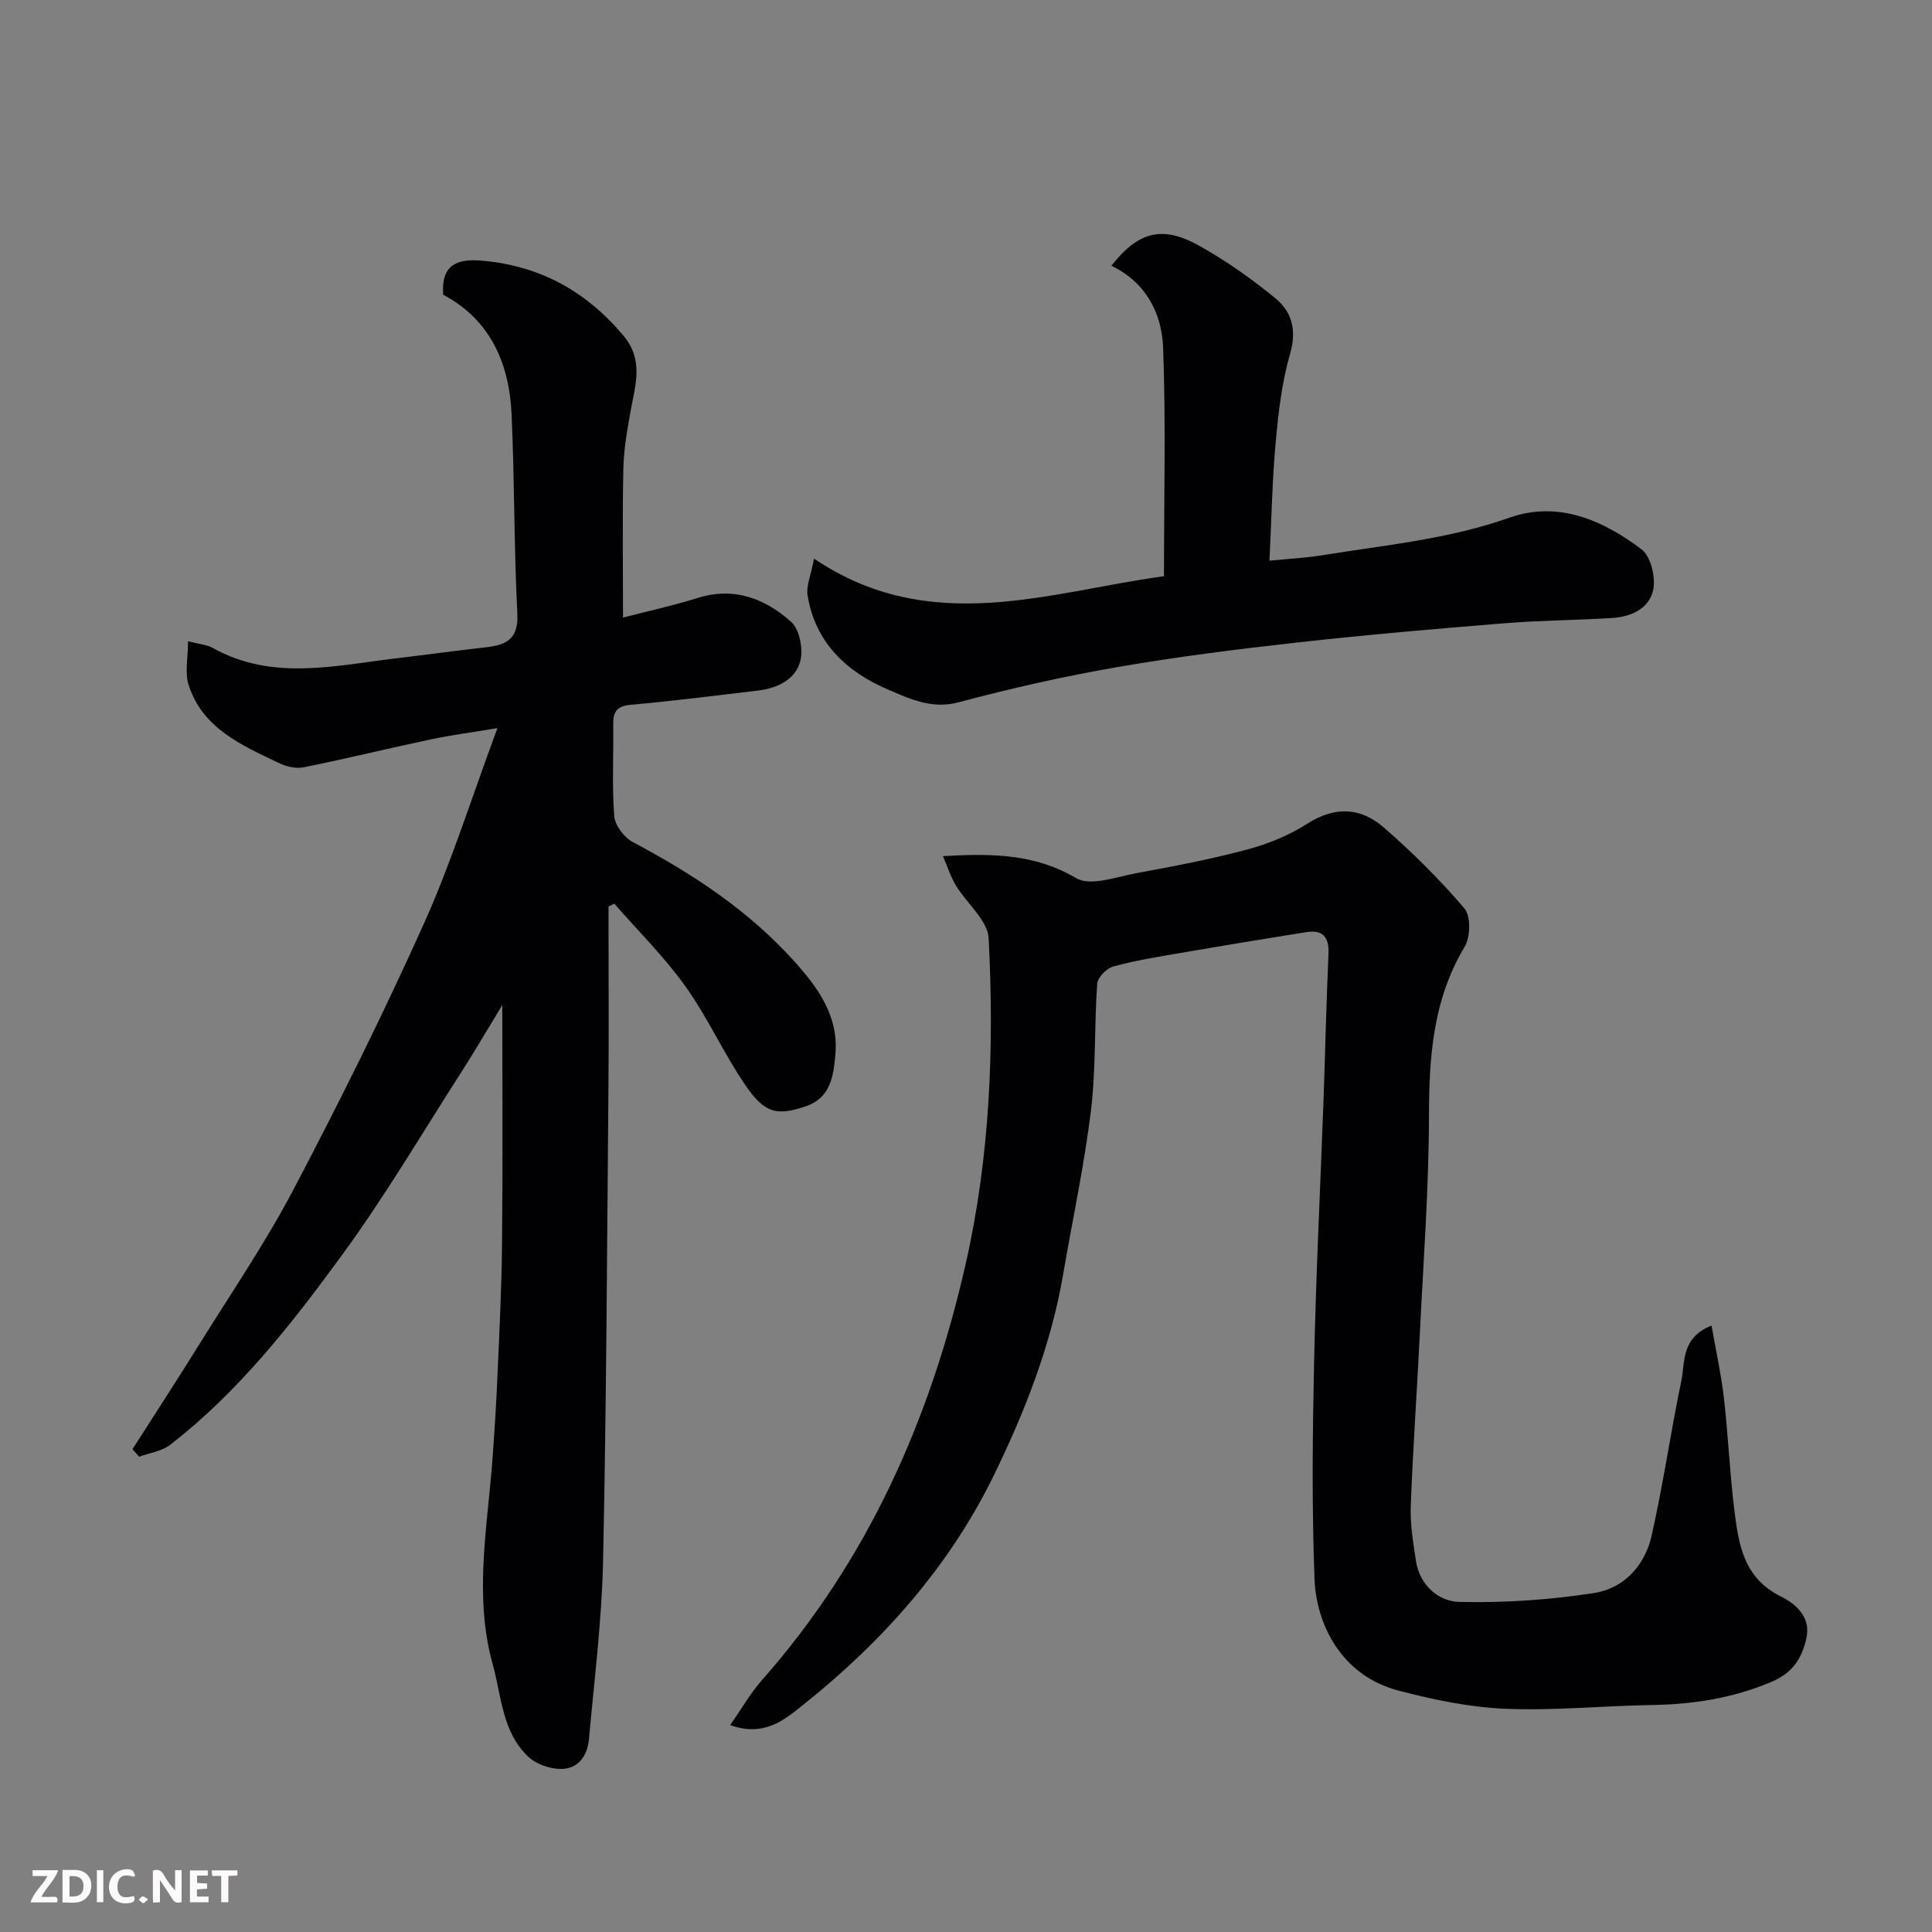 <svg enable-background="new 0 0 400 400" viewBox="0 0 400 400" xmlns="http://www.w3.org/2000/svg"><rect x="0" y="0" width="400" height="400" fill="#808080" stroke="none"/><path d="m104 208.07c-2.7 4.43-5.52 9.26-8.53 13.97-8.1 12.62-15.74 25.59-24.57 37.68-10.47 14.34-21.46 28.41-35.67 39.41-1.74 1.35-4.26 1.67-6.42 2.47-.46-.52-.92-1.04-1.38-1.56 4.61-7.22 9.29-14.4 13.81-21.67 6.63-10.67 13.74-21.09 19.57-32.18 9.5-18.06 18.6-36.37 26.96-54.97 5.71-12.71 9.89-26.12 15.22-40.47-5.48.91-9.72 1.46-13.89 2.35-8.75 1.86-17.45 3.99-26.22 5.76-1.62.33-3.66-.16-5.2-.91-7.66-3.67-15.72-7.14-18.62-16.11-.83-2.57-.13-5.64-.13-9.08 2.6.67 3.94.74 4.99 1.33 12.52 7.02 25.6 3.67 38.58 2.15 6.02-.71 12.02-1.54 18.04-2.22 4.2-.47 6.84-1.63 6.57-6.93-.7-13.74-.57-27.53-1.19-41.28-.48-10.65-4.44-19.64-14.16-24.79-.46-6.3 2.94-7.49 8.03-7.05 12 1.04 21.58 6.33 29.3 15.54 4.18 4.99 2.48 10.08 1.51 15.38-.73 4.01-1.45 8.08-1.54 12.14-.22 10.23-.07 20.47-.07 30.83 4.81-1.25 10.21-2.42 15.45-4.06 7.57-2.37 13.99.15 19.37 4.96 1.75 1.56 2.52 5.67 1.88 8.12-1.01 3.83-4.75 5.62-8.73 6.09-8.78 1.05-17.56 2.15-26.37 2.95-2.89.26-3.67 1.46-3.63 4.08.09 6.33-.27 12.68.21 18.98.15 1.92 2.08 4.43 3.87 5.38 12.42 6.57 24.03 14.22 33.47 24.74 4.84 5.39 9.14 11.27 8.45 19.15-.4 4.56-.95 9.12-6.36 10.88-5.77 1.87-8.26 1.43-12.3-4.49-4.49-6.58-7.79-14-12.42-20.47-4.35-6.08-9.75-11.41-14.69-17.07-.4.2-.8.39-1.2.59v4.76c0 11 .08 21.99-.02 32.99-.29 32.59-.42 65.18-1.11 97.76-.26 12.3-1.82 24.57-2.92 36.85-.31 3.42-2.19 6.19-5.8 6.19-2.26 0-5.05-.95-6.68-2.46-5.52-5.11-5.61-12.58-7.46-19.25-3.89-14.03-1.12-28.1-.06-42.16.42-5.59.77-11.19 1.02-16.8.4-9.26.89-18.53.98-27.79.17-16.57.06-33.14.06-49.71z" fill="#010103"/><path d="m151.17 357.16c2.37-3.38 4.2-6.61 6.61-9.34 21.95-24.85 34.89-54.12 42.15-86.12 5.04-22.2 5.93-44.8 4.76-67.42-.19-3.75-4.54-7.23-6.78-10.95-1.06-1.75-1.68-3.77-2.68-6.07 10.47-.63 19.15-.41 27.58 4.55 2.97 1.75 8.36-.28 12.57-1.05 7.68-1.41 15.38-2.88 22.92-4.9 4.33-1.16 8.67-2.95 12.43-5.36 5.71-3.65 11.04-3.3 15.77.82 5.94 5.18 11.59 10.77 16.69 16.76 1.35 1.59 1.26 5.92.05 7.93-6.57 10.96-7.37 22.8-7.39 35.16-.03 14.87-1.14 29.73-1.87 44.6-.59 12.04-1.45 24.06-1.9 36.1-.14 3.74.51 7.54 1.07 11.27.77 5.08 4.7 8.42 8.97 8.52 9.32.22 18.76-.42 27.97-1.85 6.08-.94 10.45-5.69 11.83-11.74 2.42-10.62 3.94-21.44 6.17-32.11.82-3.92-.11-8.98 6.27-11.51.93 5.34 2 10.16 2.56 15.03.88 7.67 1.2 15.41 2.15 23.08.88 7.12 1.87 14.13 9.64 17.97 2.93 1.45 6.32 4.18 5.27 8.71-.95 4.13-2.81 7.11-7.24 8.98-8.04 3.4-16.27 4.66-24.87 4.79-10.1.16-20.22 1.2-30.29.77-7.41-.32-14.87-1.88-22.07-3.77-12.01-3.17-16.99-13.96-17.35-23.04-.58-15-.41-30.04-.09-45.06.38-17.87 1.28-35.73 1.93-53.6.37-10.26.59-20.53 1.05-30.79.16-3.52-1.18-5.08-4.62-4.53-8.7 1.38-17.4 2.82-26.08 4.32-4.66.8-9.34 1.55-13.88 2.8-1.37.38-3.22 2.27-3.31 3.57-.61 8.75-.24 17.59-1.29 26.27-1.38 11.32-3.81 22.5-5.73 33.75-2.49 14.59-7.81 28.23-14.22 41.43-9.29 19.15-23.16 34.7-39.67 47.87-3.78 3.03-8.05 6.7-15.08 4.16z" fill="#010103"/><path d="m240.99 119.3c0-16.53.4-31.96-.18-47.35-.27-7.17-3.62-13.53-10.71-16.93 5.63-7.13 10.55-8.43 18.32-4.07 5.51 3.1 10.76 6.8 15.65 10.82 3.42 2.81 4.44 6.61 3.03 11.47-1.71 5.9-2.42 12.14-2.98 18.29-.72 7.88-.86 15.81-1.29 24.55 3.97-.39 7.48-.56 10.92-1.12 13.01-2.11 26.14-3.31 38.77-7.78 10.03-3.55 19.32.49 27.33 6.54 1.89 1.43 2.92 5.6 2.47 8.17-.72 4.06-4.53 5.81-8.56 6.06-7.42.46-14.88.49-22.29 1.09-14.24 1.15-28.48 2.38-42.68 3.96-12.51 1.39-25.03 2.96-37.43 5.11-11.05 1.91-22.04 4.39-32.88 7.29-5.56 1.48-10.09-.7-14.55-2.6-8.61-3.67-15.15-9.72-16.73-19.54-.31-1.93.67-4.07 1.34-7.6 24.12 16.28 48.65 6.87 72.45 3.64z" fill="#010103"/><g fill="#fcfafa"><path d="m37.59 393.81c-.92.31-1.52.05-2-.78-.7-1.2-1.52-2.34-2.47-3.78v4.59c-.55.03-.95.05-1.41.07-.03-.37-.06-.64-.06-.91 0-1.91 0-3.81 0-5.7 1.13-.41 1.77-.03 2.29.91.62 1.11 1.38 2.14 2.31 3.19v-4.2h1.35v6.61z"/><path d="m12.94 393.88v-6.75c1.9.19 3.93-.54 5.37 1.29.8 1.01.78 2.88.03 3.97-1.37 1.97-3.4 1.51-5.4 1.49m1.45-1.22c2.04.12 2.92-.58 2.89-2.21-.03-1.51-.98-2.19-2.89-2z"/><path d="m11.81 393.87h-5.49c.68-2.18 2.47-3.48 3.51-5.45h-3.08v-1.21h5.29c-.71 2.13-2.44 3.48-3.47 5.51.86 0 1.63.04 2.39-.01.79-.05 1.14.21.85 1.16"/><path d="m39.33 393.86v-6.61h3.7v1.07h-2.22v1.52c.68.04 1.34.09 2.07.13v1.07c-.72.05-1.38.09-2.1.14v1.48h2.4v1.19h-3.84z"/><path d="m27.71 388.56c-1.15-.3-2.46-.61-3.1.64-.37.73-.41 1.93-.06 2.67.63 1.35 1.99.93 3.17.68.35.94-.01 1.32-.93 1.46-1.62.25-3.05-.27-3.76-1.48-.73-1.24-.6-3.03.31-4.17.88-1.11 2.71-1.7 4-1.16.32.13.44.74.65 1.12-.1.08-.19.16-.28.24"/><path d="m49.15 387.24v1.07c-.59.02-1.17.05-1.87.08v5.44h-1.48v-5.44h-1.85c-.05-.4-.08-.73-.13-1.15z"/><path d="m20.06 387.21h1.33v6.62h-1.33z"/><path d="m30.68 393.25c-.49.38-.8.79-1.05.76-.32-.05-.6-.45-.9-.7.26-.24.51-.64.8-.67.29-.04.62.3 1.15.61"/></g></svg>